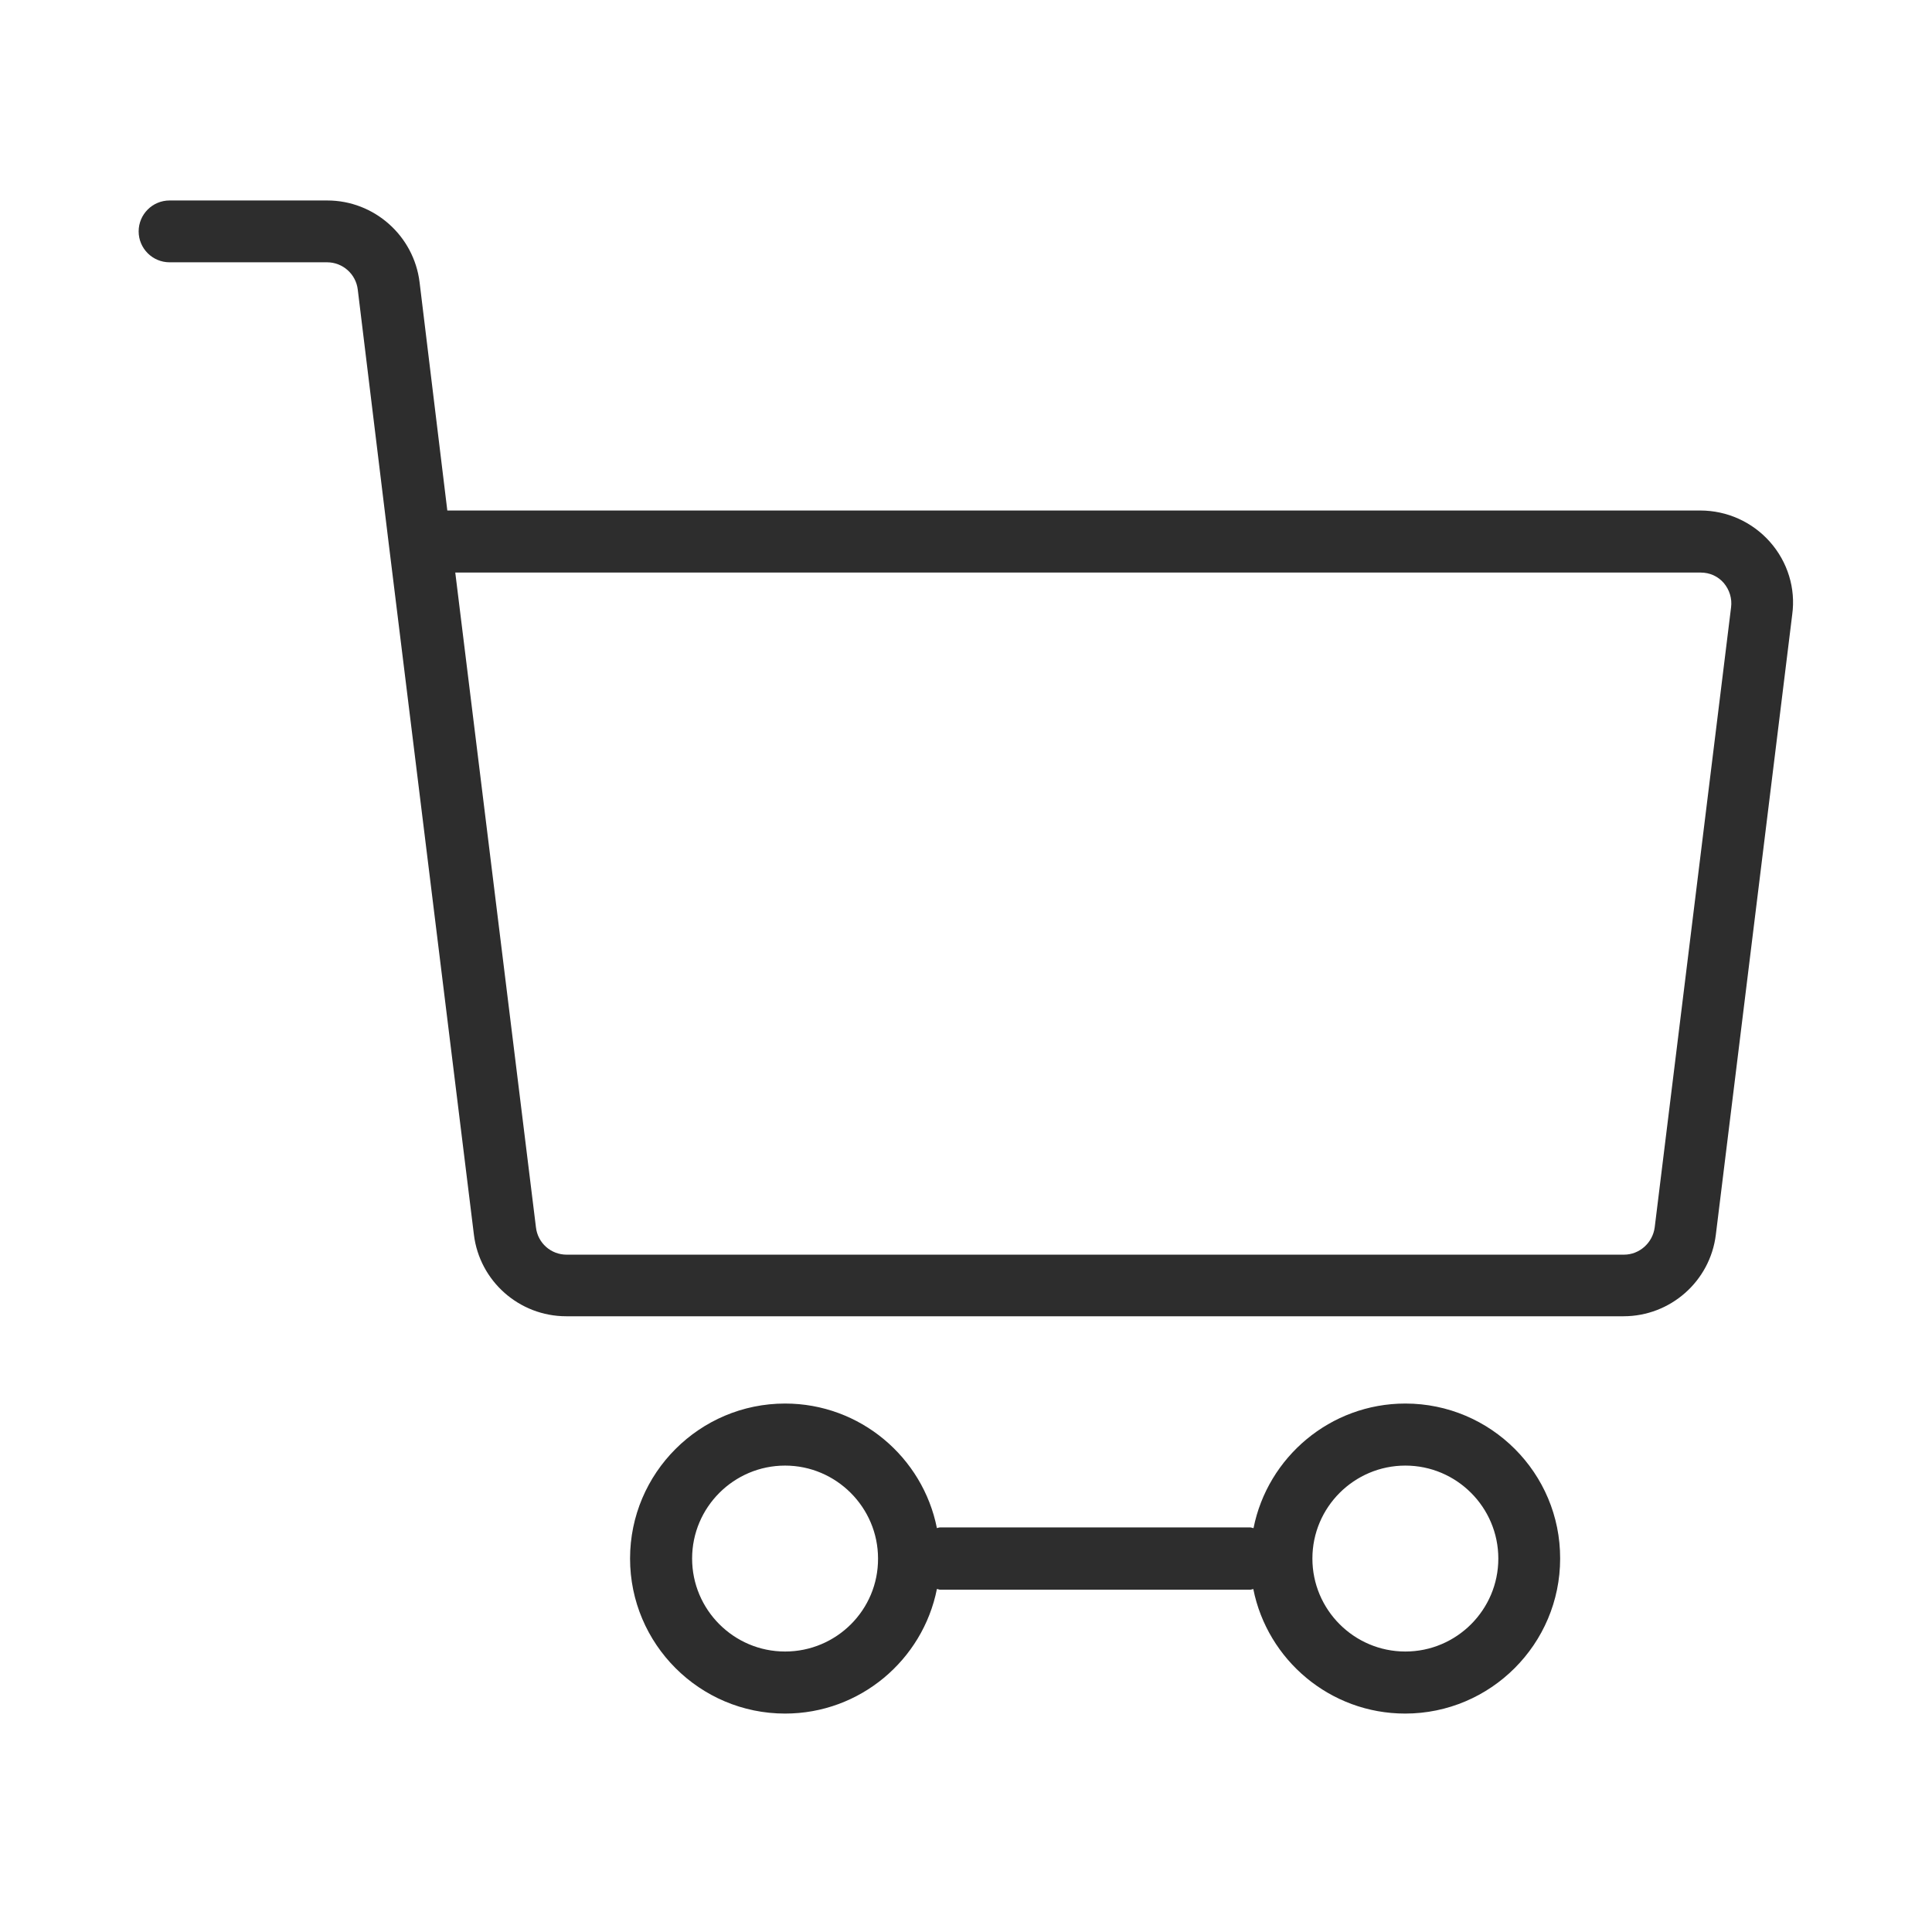 <?xml version="1.0" encoding="utf-8"?>
<!-- Generator: Adobe Illustrator 24.1.0, SVG Export Plug-In . SVG Version: 6.00 Build 0)  -->
<svg version="1.1" id="圖層_1" xmlns="http://www.w3.org/2000/svg" xmlns:xlink="http://www.w3.org/1999/xlink" x="0px" y="0px"
	 viewBox="0 0 85 85" style="enable-background:new 0 0 85 85;" xml:space="preserve">
<style type="text/css">
	.st0{fill:#2D2D2D;}
</style>
<path class="st0" d="M77.87,23.84c-0.78-0.88-1.89-1.38-3.07-1.38H19.68l-1.22-10.04c-0.25-2.05-2-3.6-4.06-3.6H7.46
	c-0.75,0-1.36,0.61-1.36,1.36c0,0.75,0.61,1.36,1.36,1.36h6.93c0.69,0,1.27,0.52,1.35,1.2l1.37,11.24c0,0,0,0,0,0c0,0,0,0,0,0
	l3.74,30.34c0.25,2.05,2,3.59,4.06,3.59h46.52c2.06,0,3.81-1.54,4.06-3.59l3.36-27.28C79.01,25.89,78.65,24.72,77.87,23.84z
	 M76.16,26.72L72.8,54c-0.09,0.68-0.67,1.2-1.35,1.2H24.93c-0.69,0-1.27-0.51-1.35-1.2l-3.55-28.81h54.79c0.4,0,0.76,0.16,1.02,0.46
	C76.09,25.95,76.21,26.33,76.16,26.72C76.16,26.72,76.16,26.72,76.16,26.72z M61.83,61.75c-3.3,0-6.06,2.36-6.68,5.48
	c-0.05,0-0.09-0.03-0.14-0.03H41.36c-0.05,0-0.09,0.02-0.14,0.03c-0.62-3.12-3.38-5.48-6.68-5.48c-3.76,0-6.82,3.06-6.82,6.82
	c0,3.76,3.06,6.82,6.82,6.82c3.3,0,6.06-2.36,6.68-5.48c0.05,0,0.09,0.03,0.14,0.03h13.64c0.05,0,0.09-0.02,0.14-0.03
	c0.62,3.12,3.38,5.48,6.68,5.48c3.76,0,6.82-3.06,6.82-6.82C68.65,64.81,65.59,61.75,61.83,61.75z M34.54,72.66
	c-2.26,0-4.09-1.84-4.09-4.09c0-2.26,1.84-4.09,4.09-4.09s4.09,1.84,4.09,4.09C38.64,70.83,36.8,72.66,34.54,72.66z M61.83,72.66
	c-2.26,0-4.09-1.84-4.09-4.09c0-2.26,1.84-4.09,4.09-4.09c2.26,0,4.09,1.84,4.09,4.09C65.92,70.83,64.08,72.66,61.83,72.66z"/>
</svg>
